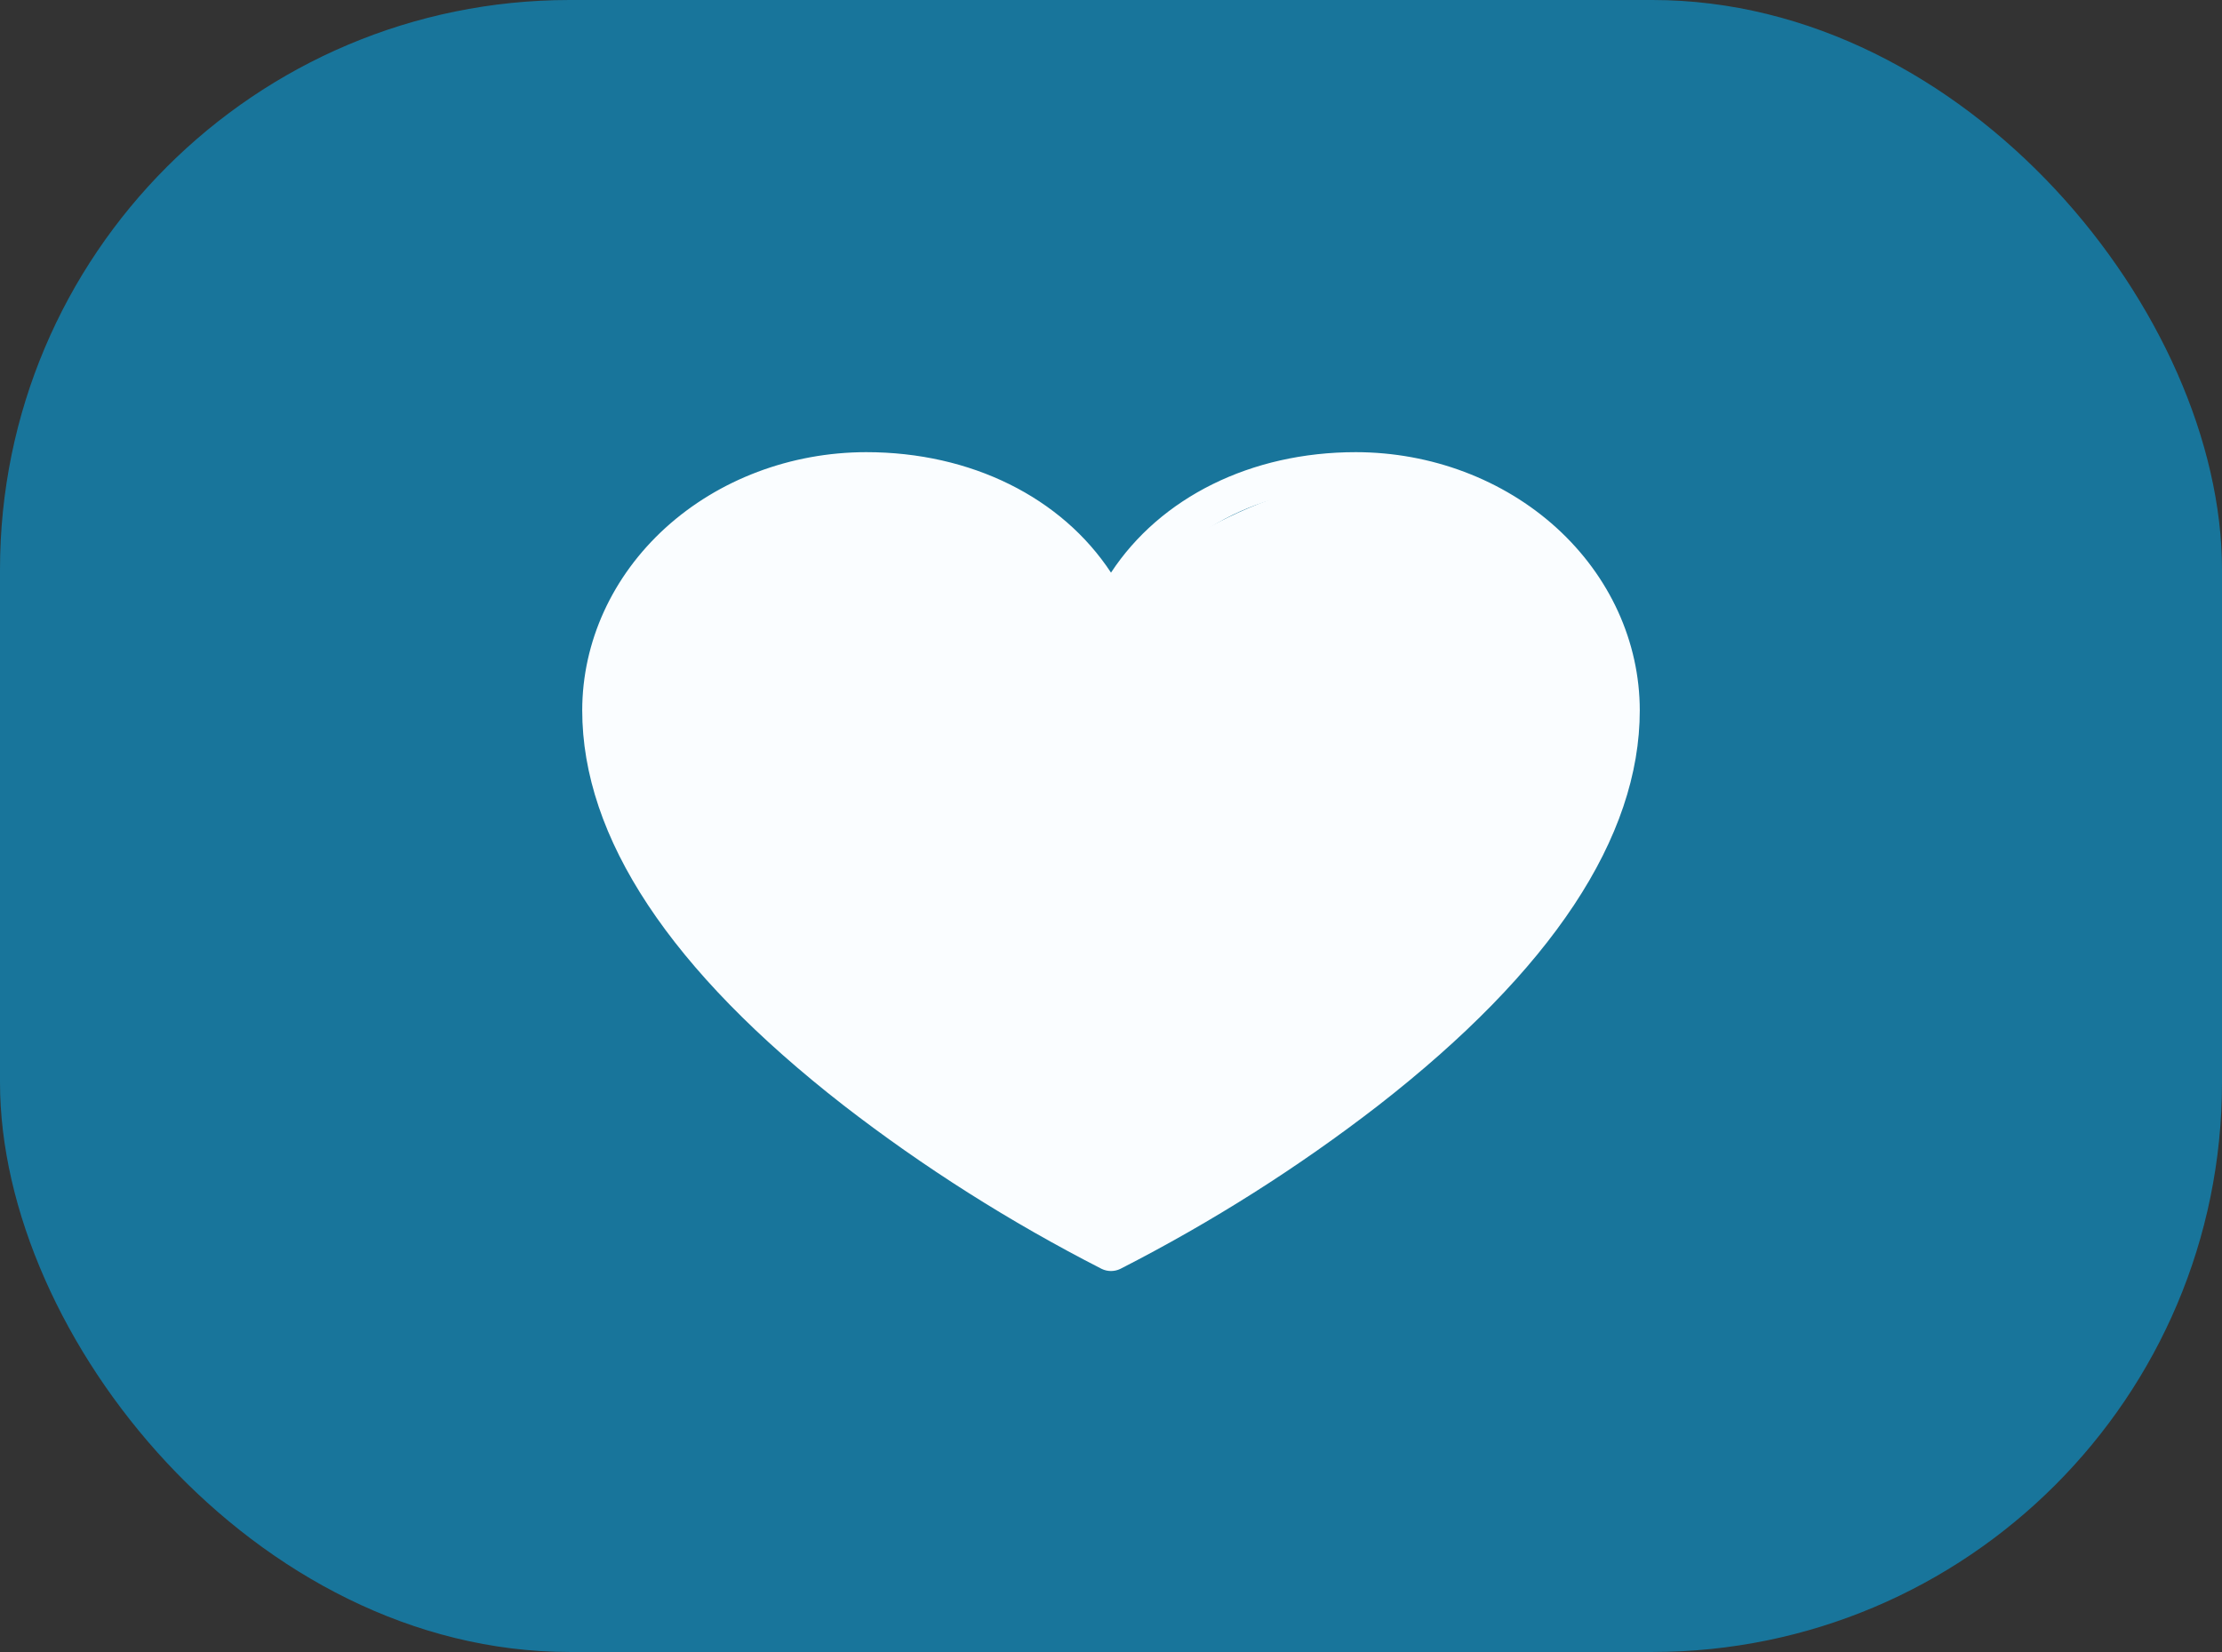 <?xml version="1.0" encoding="UTF-8"?> <svg xmlns="http://www.w3.org/2000/svg" width="78" height="58" viewBox="0 0 78 58" fill="none"><rect x="0" y="0" width="78" height="58" fill="#333333" stroke="none"/><rect width="78" height="58" rx="20" fill="#18759B"></rect><path d="M47.594 15.875C43.909 15.875 40.733 17.467 39 20.105C37.267 17.467 34.091 15.875 30.406 15.875C27.763 15.878 25.23 16.834 23.361 18.532C21.492 20.232 20.441 22.535 20.438 24.938C20.438 29.405 23.531 34.073 29.616 38.811C32.425 40.984 35.458 42.906 38.673 44.55C38.774 44.599 38.886 44.625 39 44.625C39.114 44.625 39.226 44.599 39.327 44.55C42.542 42.906 45.575 40.984 48.384 38.811C54.469 34.073 57.562 29.405 57.562 24.938C57.559 22.535 56.508 20.232 54.639 18.532C52.77 16.834 50.237 15.878 47.594 15.875ZM39 43.284C36.594 42.034 21.812 34.011 21.812 24.938C21.815 22.866 22.721 20.881 24.333 19.416C25.944 17.951 28.128 17.128 30.406 17.125C34.035 17.125 37.084 18.892 38.364 21.736C38.416 21.851 38.504 21.949 38.617 22.018C38.73 22.087 38.864 22.123 39 22.123C39.136 22.123 39.27 22.087 39.383 22.018C39.496 21.949 39.584 21.851 39.636 21.736C40.916 18.892 43.965 17.125 47.594 17.125C49.872 17.128 52.056 17.951 53.667 19.416C55.279 20.881 56.185 22.866 56.188 24.938C56.188 34 41.406 42.041 39 43.284Z" fill="#FAFDFF"></path><path d="M38.999 21.5C54.95 8 67.05 30 38.999 44C4.35 22.5 31.299 10.5 38.449 21.407C38.633 21.438 38.817 21.469 38.999 21.5Z" fill="#FAFDFF"></path><path d="M38.999 21.5C54.95 8 67.05 30 38.999 44C4.35 22.5 31.299 10.5 38.449 21.407M38.999 21.5C38.817 21.469 38.633 21.438 38.449 21.407M38.999 21.5L38.449 21.407" stroke="#FAFDFF"></path></svg> 